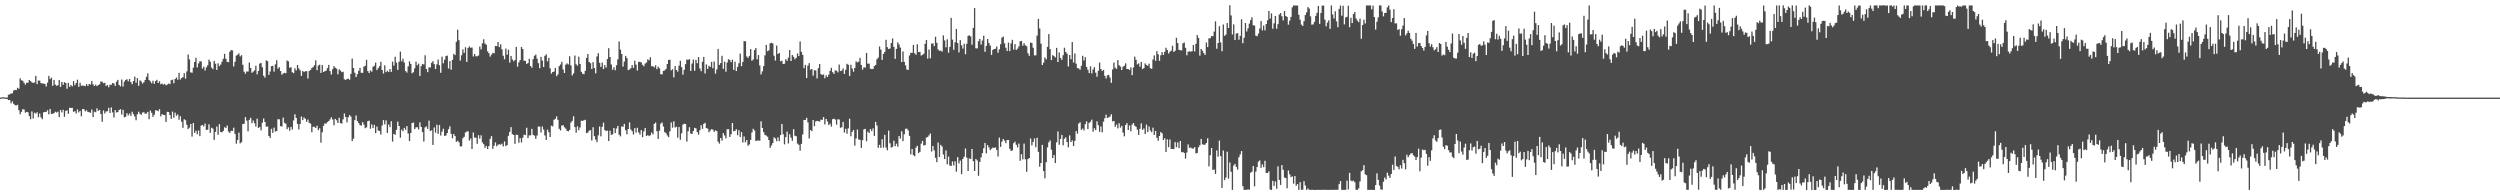 <?xml version="1.0" encoding="UTF-8"?>
<svg xmlns="http://www.w3.org/2000/svg" width="1920" height="150">
  <path d="M0 74.880h1v1.000H0zM1 74.899h1v1.000H1zM2 74.537h1v1.000H2zM3 74.840h1v1.000H3zM4 74.967h1v1.000H4zM5 74.964h1v1.000H5zM6 72.736h1v4.137H6zM7 72.469h1v4.389H7zM8 71.754h1v7.593H8zM9 71.743h1v6.193H9zM10 69.575h1v10.129H10zM11 69.023h1v11.725H11zM12 69.211h1v11.797H12zM13 67.408h1v13.092H13zM14 68.129h1v16.518H14zM15 60.115h1v27.659H15zM16 61.651h1v24.280H16zM17 62.045h1v21.791H17zM18 63.551h1v20.575H18zM19 65.045h1v21.495H19zM20 63.605h1v22.298H20zM21 63.498h1v22.702H21zM22 61.368h1v27.751H22zM23 62.271h1v29.305H23zM24 63.226h1v22.329H24zM25 63.669h1v27.373H25zM26 63.347h1v23.248H26zM27 58.291h1v28.950H27zM28 64.614h1v21.600H28zM29 61.823h1v28.224H29zM30 61.909h1v25.302H30zM31 63.829h1v26.303H31zM32 64.041h1v27.494H32zM33 64.200h1v22.122H33zM34 64.485h1v21.494H34zM35 66.389h1v19.521H35zM36 63.478h1v21.131H36zM37 58.334h1v29.498H37zM38 60.753h1v22.932H38zM39 59.664h1v27.853H39zM40 65.887h1v21.481H40zM41 61.373h1v25.549H41zM42 65.029h1v20.801H42zM43 65.858h1v20.557H43zM44 65.424h1v20.323H44zM45 61.463h1v28.478H45zM46 66.778h1v17.691H46zM47 62.911h1v23.416H47zM48 65.117h1v19.218H48zM49 63.109h1v26.617H49zM50 63.789h1v21.451H50zM51 68.155h1v16.541H51zM52 63.650h1v23.750H52zM53 66.717h1v16.001H53zM54 65.260h1v17.689H54zM55 66.330h1v16.484H55zM56 62.285h1v23.639H56zM57 65.425h1v19.931H57zM58 63.758h1v23.445H58zM59 61.192h1v22.815H59zM60 66.738h1v19.575H60zM61 63.579h1v21.550H61zM62 65.831h1v23.486H62zM63 65.636h1v18.104H63zM64 65.877h1v18.018H64zM65 66.190h1v19.289H65zM66 64.562h1v20.138H66zM67 66.022h1v19.906H67zM68 64.457h1v21.763H68zM69 64.912h1v21.697H69zM70 62.147h1v21.953H70zM71 64.746h1v25.175H71zM72 65.983h1v19.800H72zM73 64.952h1v21.293H73zM74 66.139h1v17.050H74zM75 65.382h1v19.778H75zM76 64.688h1v19.762H76zM77 62.618h1v24.988H77zM78 62.729h1v30.806H78zM79 63.905h1v20.926H79zM80 63.581h1v23.565H80zM81 66.058h1v19.607H81zM82 65.163h1v20.261H82zM83 67.030h1v15.785H83zM84 65.090h1v21.622H84zM85 65.095h1v17.442H85zM86 63.790h1v22.517H86zM87 64.081h1v26.120H87zM88 65.990h1v18.611H88zM89 62.744h1v23.657H89zM90 61.327h1v24.734H90zM91 65.238h1v19.243H91zM92 66.327h1v17.558H92zM93 61.071h1v26.965H93zM94 66.467h1v17.851H94zM95 62.679h1v27.364H95zM96 61.383h1v28.309H96zM97 60.895h1v26.084H97zM98 62.396h1v26.264H98zM99 60.675h1v26.540H99zM100 63.041h1v25.965H100zM101 64.678h1v21.126H101zM102 62.219h1v25.472H102zM103 58.826h1v30.636H103zM104 63.547h1v28.836H104zM105 60.008h1v27.755H105zM106 65.881h1v19.860H106zM107 61.677h1v25.715H107zM108 62.552h1v25.645H108zM109 64.227h1v22.188H109zM110 63.166h1v23.067H110zM111 61.406h1v25.960H111zM112 59.007h1v28.249H112zM113 56.336h1v29.607H113zM114 61.407h1v30.113H114zM115 62.497h1v22.464H115zM116 63.961h1v22.660H116zM117 61.996h1v27.758H117zM118 64.382h1v23.730H118zM119 62.265h1v22.494H119zM120 61.295h1v23.494H120zM121 63.769h1v21.609H121zM122 62.351h1v21.502H122zM123 64.653h1v24.685H123zM124 64.179h1v23.477H124zM125 65.016h1v23.224H125zM126 64.399h1v23.988H126zM127 65.532h1v28.090H127zM128 64.902h1v20.938H128zM129 64.164h1v21.890H129zM130 64.611h1v23.749H130zM131 61.571h1v29.714H131zM132 61.197h1v24.495H132zM133 63.879h1v26.533H133zM134 60.671h1v25.839H134zM135 59.480h1v29.378H135zM136 61.226h1v26.611H136zM137 55.907h1v36.083H137zM138 61.098h1v28.215H138zM139 59.934h1v33.569H139zM140 59.221h1v38.908H140zM141 56.179h1v35.416H141zM142 60.400h1v31.959H142zM143 54.847h1v41.017H143zM144 41.876h1v57.263H144zM145 45.623h1v52.408H145zM146 55.603h1v39.623H146zM147 55.835h1v49.071H147zM148 51.959h1v42.485H148zM149 47.606h1v54.426H149zM150 44.337h1v56.055H150zM151 51.791h1v51.369H151zM152 48.714h1v51.544H152zM153 47.003h1v57.568H153zM154 47.165h1v49.326H154zM155 52.660h1v43.305H155zM156 51.161h1v46.020H156zM157 54.192h1v40.720H157zM158 51.717h1v48.087H158zM159 50.104h1v49.530H159zM160 45.780h1v49.712H160zM161 47.408h1v54.653H161zM162 51.792h1v46.311H162zM163 53.073h1v45.736H163zM164 46.758h1v60.666H164zM165 48.962h1v52.338H165zM166 53.693h1v43.488H166zM167 48.634h1v54.907H167zM168 50.821h1v44.509H168zM169 49.603h1v51.787H169zM170 47.372h1v54.246H170zM171 45.098h1v55.386H171zM172 41.321h1v56.346H172zM173 45.148h1v53.210H173zM174 47.453h1v48.892H174zM175 47.773h1v53.278H175zM176 39.749h1v62.372H176zM177 38.390h1v62.098H177zM178 38.719h1v61.834H178zM179 51.011h1v47.024H179zM180 47.449h1v55.373H180zM181 42.698h1v67.642H181zM182 42.034h1v65.550H182zM183 41.035h1v60.855H183zM184 43.317h1v66.742H184zM185 42.400h1v66.864H185zM186 49.719h1v45.569H186zM187 55.086h1v39.887H187zM188 56.624h1v33.310H188zM189 54.887h1v37.801H189zM190 54.990h1v45.874H190zM191 47.972h1v44.088H191zM192 52.164h1v38.308H192zM193 55.886h1v38.750H193zM194 55.003h1v37.534H194zM195 54.051h1v40.579H195zM196 50.502h1v46.718H196zM197 57.087h1v34.028H197zM198 54.523h1v43.787H198zM199 48.823h1v48.681H199zM200 48.331h1v51.820H200zM201 51.660h1v42.613H201zM202 58.181h1v32.796H202zM203 59.611h1v34.087H203zM204 46.332h1v51.005H204zM205 46.929h1v50.216H205zM206 57.466h1v46.942H206zM207 54.944h1v50.927H207zM208 50.772h1v48.168H208zM209 50.462h1v51.567H209zM210 54.988h1v43.003H210zM211 49.387h1v51.618H211zM212 46.261h1v54.344H212zM213 52.718h1v38.811H213zM214 51.629h1v40.015H214zM215 54.516h1v42.384H215zM216 57.352h1v39.801H216zM217 56.436h1v33.901H217zM218 55.935h1v38.355H218zM219 56.255h1v38.782H219zM220 46.449h1v52.743H220zM221 47.145h1v50.669H221zM222 51.984h1v48.349H222zM223 51.681h1v45.765H223zM224 55.505h1v43.965H224zM225 56.192h1v36.319H225zM226 52.453h1v35.327H226zM227 54.070h1v36.483H227zM228 49.933h1v45.250H228zM229 52.534h1v46.893H229zM230 53.992h1v41.243H230zM231 58.330h1v31.193H231zM232 54.458h1v37.815H232zM233 55.413h1v34.782H233zM234 54.694h1v36.541H234zM235 54.675h1v38.880H235zM236 60.303h1v31.571H236zM237 54.560h1v39.822H237zM238 53.726h1v41.207H238zM239 52.319h1v49.246H239zM240 51.471h1v45.881H240zM241 50.067h1v47.319H241zM242 46.343h1v51.958H242zM243 53.896h1v42.693H243zM244 50.312h1v49.631H244zM245 49.674h1v48.850H245zM246 56.031h1v53.520H246zM247 49.986h1v51.590H247zM248 55.310h1v41.380H248zM249 54.679h1v40.024H249zM250 54.208h1v40.843H250zM251 52.323h1v41.441H251zM252 49.833h1v43.131H252zM253 54.623h1v37.087H253zM254 57.216h1v32.872H254zM255 53.146h1v38.634H255zM256 50.863h1v45.383H256zM257 51.995h1v39.275H257zM258 52.760h1v39.622H258zM259 57.052h1v37.398H259zM260 53.321h1v37.091H260zM261 54.150h1v40.397H261zM262 55.435h1v39.486H262zM263 55.097h1v36.529H263zM264 60.858h1v26.307H264zM265 61.433h1v28.418H265zM266 60.655h1v33.357H266zM267 60.420h1v29.623H267zM268 61.235h1v27.140H268zM269 56.717h1v32.839H269zM270 44.957h1v63.359H270zM271 52.163h1v54.315H271zM272 55.852h1v36.418H272zM273 59.185h1v29.506H273zM274 56.989h1v35.918H274zM275 54.383h1v40.173H275zM276 52.118h1v43.976H276zM277 55.935h1v40.514H277zM278 55.954h1v37.838H278zM279 51.193h1v44.537H279zM280 50.490h1v47.989H280zM281 45.936h1v51.879H281zM282 54.590h1v38.511H282zM283 56.133h1v36.559H283zM284 54.096h1v44.770H284zM285 55.108h1v40.408H285zM286 51.298h1v47.086H286zM287 50.507h1v45.384H287zM288 48.070h1v54.181H288zM289 53.814h1v43.345H289zM290 52.351h1v47.847H290zM291 50.802h1v49.811H291zM292 47.443h1v55.926H292zM293 53.733h1v42.689H293zM294 56.453h1v35.793H294zM295 50.196h1v45.364H295zM296 55.379h1v37.087H296zM297 54.341h1v47.775H297zM298 55.336h1v40.326H298zM299 53.015h1v44.685H299zM300 55.217h1v37.890H300zM301 47.292h1v61.434H301zM302 50.379h1v52.441H302zM303 43.595h1v59.927H303zM304 48.076h1v51.645H304zM305 53.653h1v39.799H305zM306 47.394h1v49.363H306zM307 39.645h1v66.126H307zM308 47.096h1v52.482H308zM309 45.112h1v55.713H309zM310 48.021h1v50.164H310zM311 54.594h1v45.068H311zM312 55.692h1v41.165H312zM313 50.981h1v51.513H313zM314 47.099h1v61.233H314zM315 49.121h1v53.069H315zM316 56.344h1v38.172H316zM317 55.458h1v38.653H317zM318 52.493h1v46.682H318zM319 47.336h1v50.499H319zM320 50.130h1v47.546H320zM321 48.912h1v50.530H321zM322 58.417h1v35.576H322zM323 50.795h1v46.679H323zM324 49.089h1v52.387H324zM325 49.520h1v59.180H325zM326 42.457h1v55.376H326zM327 52.979h1v44.108H327zM328 55.395h1v43.622H328zM329 51.711h1v40.923H329zM330 51.807h1v48.858H330zM331 48.284h1v51.686H331zM332 46.931h1v64.378H332zM333 49.278h1v48.597H333zM334 52.971h1v48.912H334zM335 49.426h1v46.387H335zM336 45.698h1v57.125H336zM337 50.071h1v46.003H337zM338 55.895h1v48.178H338zM339 43.544h1v57.574H339zM340 48.577h1v50.284H340zM341 45.873h1v58.506H341zM342 43.116h1v60.939H342zM343 42.713h1v59.459H343zM344 52.645h1v46.647H344zM345 46.899h1v50.124H345zM346 53.558h1v49.250H346zM347 45.999h1v60.212H347zM348 41.341h1v61.560H348zM349 42.350h1v62.125H349zM350 32.106h1v76.872H350zM351 22.823h1v85.282H351zM352 30.884h1v78.394H352zM353 46.544h1v65.909H353zM354 42.458h1v69.948H354zM355 37.924h1v68.268H355zM356 40.606h1v64.395H356zM357 36.310h1v65.406H357zM358 47.582h1v53.459H358zM359 36.793h1v64.078H359zM360 35.654h1v72.359H360zM361 36.687h1v69.720H361zM362 36.474h1v77.942H362zM363 43.340h1v58.387H363zM364 41.447h1v64.154H364zM365 43.273h1v62.530H365zM366 43.188h1v67.262H366zM367 42.609h1v61.224H367zM368 35.764h1v70.696H368zM369 37.952h1v65.995H369zM370 33.242h1v76.104H370zM371 30.160h1v80.574H371zM372 33.424h1v80.069H372zM373 34.378h1v77.692H373zM374 39.417h1v75.004H374zM375 40.853h1v71.336H375zM376 43.459h1v63.155H376zM377 41.953h1v62.590H377zM378 40.565h1v73.775H378zM379 40.973h1v70.912H379zM380 35.273h1v74.067H380zM381 35.437h1v76.918H381zM382 32.247h1v78.898H382zM383 36.178h1v74.543H383zM384 34.054h1v77.041H384zM385 37.884h1v72.378H385zM386 42.784h1v69.640H386zM387 45.501h1v63.165H387zM388 37.273h1v74.942H388zM389 41.996h1v69.430H389zM390 38.193h1v66.110H390zM391 48.057h1v53.209H391zM392 42.953h1v54.683H392zM393 45.686h1v57.349H393zM394 47.050h1v56.644H394zM395 46.136h1v64.299H395zM396 36.052h1v67.385H396zM397 51.169h1v52.479H397zM398 47.860h1v61.754H398zM399 46.152h1v59.945H399zM400 36.068h1v73.334H400zM401 37.682h1v68.165H401zM402 46.656h1v56.785H402zM403 46.760h1v56.952H403zM404 49.084h1v49.005H404zM405 48.424h1v57.590H405zM406 45.159h1v58.828H406zM407 50.736h1v53.194H407zM408 51.966h1v47.001H408zM409 45.405h1v58.237H409zM410 42.788h1v61.407H410zM411 41.927h1v64.746H411zM412 45.035h1v59.061H412zM413 48.518h1v48.681H413zM414 52.388h1v44.889H414zM415 43.673h1v58.062H415zM416 46.537h1v50.627H416zM417 51.464h1v48.004H417zM418 42.862h1v61.159H418zM419 41.784h1v65.726H419zM420 47.128h1v52.465H420zM421 44.450h1v57.080H421zM422 52.456h1v52.754H422zM423 56.575h1v39.921H423zM424 55.315h1v41.730H424zM425 54.956h1v37.057H425zM426 52.160h1v39.102H426zM427 58.546h1v30.823H427zM428 57.140h1v34.914H428zM429 50.771h1v48.150H429zM430 49.496h1v50.718H430zM431 47.482h1v48.959H431zM432 53.355h1v42.815H432zM433 56.058h1v41.704H433zM434 49.695h1v49.129H434zM435 48.711h1v51.810H435zM436 49.455h1v51.384H436zM437 43.196h1v56.651H437zM438 50.219h1v43.901H438zM439 57.968h1v34.859H439zM440 56.388h1v32.900H440zM441 42.653h1v55.013H441zM442 49.396h1v52.530H442zM443 50.382h1v46.616H443zM444 43.511h1v56.553H444zM445 49.147h1v48.734H445zM446 55.165h1v37.568H446zM447 56.617h1v36.190H447zM448 56.970h1v35.417H448zM449 54.393h1v37.616H449zM450 44.474h1v57.731H450zM451 41.452h1v60.389H451zM452 47.600h1v52.729H452zM453 48.523h1v51.408H453zM454 52.989h1v54.869H454zM455 47.709h1v50.022H455zM456 52.253h1v52.295H456zM457 56.331h1v50.851H457zM458 43.305h1v65.849H458zM459 40.781h1v63.156H459zM460 48.255h1v48.930H460zM461 51.372h1v53.319H461zM462 48.052h1v49.359H462zM463 53.015h1v41.170H463zM464 49.976h1v49.920H464zM465 51.866h1v48.816H465zM466 45.383h1v54.929H466zM467 37.028h1v71.305H467zM468 43.778h1v56.635H468zM469 49.517h1v54.071H469zM470 53.588h1v49.601H470zM471 51.660h1v46.586H471zM472 53.932h1v48.262H472zM473 50.055h1v48.665H473zM474 45.598h1v51.097H474zM475 31.863h1v71.569H475zM476 38.078h1v66.699H476zM477 41.475h1v55.664H477zM478 51.175h1v46.165H478zM479 47.245h1v47.940H479zM480 42.898h1v57.159H480zM481 44.664h1v58.505H481zM482 53.840h1v45.302H482zM483 53.349h1v40.670H483zM484 52.365h1v47.060H484zM485 49.970h1v50.789H485zM486 52.100h1v51.202H486zM487 46.641h1v51.744H487zM488 49.663h1v52.235H488zM489 54.159h1v43.957H489zM490 47.457h1v54.233H490zM491 47.496h1v55.860H491zM492 47.985h1v51.900H492zM493 49.742h1v55.633H493zM494 50.876h1v50.061H494zM495 48.786h1v49.593H495zM496 48.009h1v56.463H496zM497 45.582h1v58.205H497zM498 46.263h1v58.285H498zM499 43.998h1v59.864H499zM500 50.852h1v50.950H500zM501 50.954h1v52.194H501zM502 51.755h1v43.435H502zM503 50.138h1v43.983H503zM504 53.147h1v47.612H504zM505 51.269h1v55.443H505zM506 52.469h1v47.866H506zM507 56.991h1v37.992H507zM508 57.131h1v36.926H508zM509 54.431h1v42.729H509zM510 54.135h1v47.333H510zM511 52.928h1v49.416H511zM512 49.161h1v54.859H512zM513 46.027h1v59.312H513zM514 45.885h1v55.026H514zM515 54.062h1v39.940H515zM516 53.145h1v44.906H516zM517 59.441h1v33.764H517zM518 50.721h1v47.211H518zM519 53.761h1v43.584H519zM520 55.046h1v50.686H520zM521 50.390h1v47.185H521zM522 46.673h1v60.632H522zM523 51.551h1v50.866H523zM524 57.302h1v38.369H524zM525 53.678h1v41.342H525zM526 49.274h1v46.019H526zM527 45.714h1v63.034H527zM528 45.964h1v54.880H528zM529 45.391h1v52.307H529zM530 54.474h1v48.086H530zM531 48.819h1v54.035H531zM532 45.737h1v54.887H532zM533 54.309h1v43.869H533zM534 45.960h1v52.648H534zM535 48.533h1v52.959H535zM536 43.835h1v59.662H536zM537 52.593h1v47.472H537zM538 54.662h1v41.503H538zM539 47.424h1v51.564H539zM540 43.687h1v51.511H540zM541 56.426h1v37.920H541zM542 49.454h1v48.898H542zM543 52.964h1v45.845H543zM544 50.503h1v51.053H544zM545 51.382h1v48.877H545zM546 47.586h1v51.590H546zM547 52.425h1v47.152H547zM548 47.270h1v53.978H548zM549 56.576h1v43.595H549zM550 53.324h1v47.332H550zM551 37.510h1v71.285H551zM552 49.839h1v60.453H552zM553 48.420h1v57.562H553zM554 42.869h1v65.131H554zM555 52.866h1v49.359H555zM556 47.364h1v56.706H556zM557 55.042h1v51.253H557zM558 48.025h1v51.244H558zM559 45.470h1v53.741H559zM560 46.060h1v59.157H560zM561 47.787h1v55.337H561zM562 45.888h1v48.576H562zM563 53.671h1v47.109H563zM564 47.338h1v53.168H564zM565 54.601h1v44.618H565zM566 51.376h1v52.520H566zM567 48.560h1v51.458H567zM568 41.165h1v64.018H568zM569 50.858h1v50.566H569zM570 47.584h1v61.852H570zM571 31.610h1v73.219H571zM572 31.676h1v77.632H572zM573 43.389h1v64.116H573zM574 44.491h1v67.433H574zM575 42.931h1v68.012H575zM576 37.684h1v69.776H576zM577 46.619h1v55.119H577zM578 45.667h1v53.277H578zM579 38.486h1v61.772H579zM580 36.854h1v71.409H580zM581 45.580h1v62.352H581zM582 42.288h1v65.624H582zM583 50.273h1v57.765H583zM584 57.160h1v36.019H584zM585 54.767h1v43.561H585zM586 50.758h1v50.756H586zM587 42.562h1v61.042H587zM588 34.515h1v69.621H588zM589 39.327h1v65.707H589zM590 38.663h1v68.841H590zM591 33.264h1v80.294H591zM592 32.863h1v78.833H592zM593 33.360h1v76.531H593zM594 42.780h1v62.748H594zM595 46.512h1v59.817H595zM596 34.999h1v73.499H596zM597 41.482h1v64.017H597zM598 40.633h1v67.827H598zM599 47.055h1v56.672H599zM600 46.622h1v48.579H600zM601 49.165h1v53.968H601zM602 48.938h1v61.962H602zM603 45.393h1v59.888H603zM604 46.697h1v54.435H604zM605 44.220h1v65.976H605zM606 38.334h1v64.792H606zM607 46.865h1v58.881H607zM608 42.216h1v65.909H608zM609 43.614h1v55.585H609zM610 45.591h1v58.680H610zM611 44.390h1v60.278H611zM612 41.038h1v69.260H612zM613 43.082h1v68.120H613zM614 31.791h1v83.993H614zM615 39.826h1v70.646H615zM616 42.209h1v61.049H616zM617 52.338h1v39.757H617zM618 49.823h1v42.370H618zM619 59.926h1v30.531H619zM620 50.368h1v43.613H620zM621 48.462h1v57.885H621zM622 53.525h1v46.312H622zM623 52.985h1v47.794H623zM624 58.130h1v33.991H624zM625 53.929h1v43.016H625zM626 54.098h1v39.166H626zM627 60.229h1v32.604H627zM628 52.314h1v40.709H628zM629 49.159h1v44.271H629zM630 56.937h1v34.982H630zM631 57.559h1v34.519H631zM632 57.180h1v32.736H632zM633 60.099h1v35.437H633zM634 57.840h1v33.501H634zM635 59.151h1v34.121H635zM636 57.315h1v38.749H636zM637 54.406h1v40.522H637zM638 52.052h1v45.103H638zM639 55.449h1v36.116H639zM640 56.712h1v34.479H640zM641 54.034h1v37.756H641zM642 54.333h1v41.374H642zM643 55.586h1v35.991H643zM644 49.578h1v42.244H644zM645 54.600h1v43.554H645zM646 54.153h1v43.575H646zM647 52.606h1v41.051H647zM648 56.801h1v44.991H648zM649 53.608h1v45.305H649zM650 49.011h1v53.699H650zM651 49.747h1v48.853H651zM652 58.318h1v32.879H652zM653 49.775h1v54.882H653zM654 52.608h1v48.676H654zM655 55.061h1v44.718H655zM656 52.196h1v59.658H656zM657 47.134h1v59.216H657zM658 47.916h1v51.585H658zM659 47.366h1v59.756H659zM660 44.456h1v62.954H660zM661 49.853h1v63.685H661zM662 53.465h1v54.197H662zM663 51.673h1v47.690H663zM664 51.893h1v47.086H664zM665 40.653h1v67.829H665zM666 48.882h1v52.235H666zM667 48.835h1v53.346H667zM668 52.738h1v46.395H668zM669 53.100h1v47.601H669zM670 52.943h1v45.682H670zM671 50.732h1v53.589H671zM672 49.883h1v43.779H672zM673 45.537h1v50.886H673zM674 44.250h1v69.315H674zM675 35.700h1v75.535H675zM676 38.082h1v75.467H676zM677 45.967h1v60.933H677zM678 41.419h1v71.923H678zM679 39.874h1v63.698H679zM680 30.588h1v82.708H680zM681 36.240h1v79.222H681zM682 37.624h1v62.655H682zM683 37.198h1v72.852H683zM684 33.093h1v80.264H684zM685 29.554h1v83.252H685zM686 35.973h1v72.102H686zM687 45.164h1v67.100H687zM688 37.508h1v72.809H688zM689 32.514h1v80.175H689zM690 34.171h1v70.304H690zM691 36.578h1v69.849H691zM692 47.663h1v53.206H692zM693 39.526h1v68.864H693zM694 47.524h1v55.654H694zM695 50.181h1v48.756H695zM696 53.432h1v45.328H696zM697 53.644h1v46.501H697zM698 42.596h1v61.746H698zM699 40.555h1v78.011H699zM700 40.594h1v73.831H700zM701 34.491h1v84.664H701zM702 40.913h1v79.074H702zM703 42.046h1v71.344H703zM704 34.060h1v77.901H704zM705 39.963h1v77.646H705zM706 39.848h1v76.782H706zM707 42.636h1v67.713H707zM708 42.080h1v66.108H708zM709 41.273h1v70.454H709zM710 33.619h1v77.788H710zM711 30.648h1v75.034H711zM712 45.021h1v60.144H712zM713 37.975h1v65.992H713zM714 44.776h1v57.789H714zM715 33.504h1v82.868H715zM716 33.295h1v78.782H716zM717 35.431h1v80.067H717zM718 28.219h1v92.996H718zM719 32.875h1v91.694H719zM720 38.013h1v71.434H720zM721 39.089h1v81.489H721zM722 38.870h1v72.377H722zM723 39.645h1v72.897H723zM724 27.165h1v91.498H724zM725 31.013h1v91.141H725zM726 36.348h1v79.185H726zM727 30.221h1v95.977H727zM728 40.464h1v79.781H728zM729 36.001h1v91.108H729zM730 13.700h1v113.738H730zM731 30.410h1v93.607H731zM732 38.223h1v88.842H732zM733 32.484h1v91.397H733zM734 22.233h1v109.617H734zM735 33.136h1v87.561H735zM736 40.242h1v85.229H736zM737 30.802h1v92.557H737zM738 34.746h1v98.973H738zM739 37.338h1v84.728H739zM740 33.572h1v86.811H740zM741 41.605h1v72.419H741zM742 33.657h1v87.446H742zM743 27.545h1v103.805H743zM744 27.102h1v94.537H744zM745 28.010h1v94.060H745zM746 34.338h1v80.096H746zM747 21.421h1v102.343H747zM748 6.217h1v125.109H748zM749 37.079h1v85.045H749zM750 37.196h1v85.969H750zM751 31.701h1v103.321H751zM752 29.919h1v94.430H752zM753 34.181h1v86.637H753zM754 31.118h1v86.478H754zM755 27.438h1v86.410H755zM756 39.781h1v69.995H756zM757 35.259h1v82.551H757zM758 29.971h1v81.510H758zM759 32.970h1v80.241H759zM760 35.018h1v80.345H760zM761 42.122h1v72.116H761zM762 38.347h1v75.013H762zM763 37.621h1v75.986H763zM764 37.403h1v75.786H764zM765 35.664h1v79.494H765zM766 40.510h1v79.631H766zM767 37.885h1v67.831H767zM768 33.948h1v78.847H768zM769 28.887h1v79.900H769zM770 28.052h1v78.680H770zM771 33.258h1v74.762H771zM772 36.645h1v73.322H772zM773 39.205h1v68.383H773zM774 32.700h1v74.818H774zM775 39.232h1v74.999H775zM776 33.313h1v82.637H776zM777 30.567h1v84.886H777zM778 38.048h1v71.912H778zM779 33.847h1v74.950H779zM780 38.387h1v72.842H780zM781 37.371h1v75.822H781zM782 35.588h1v74.684H782zM783 31.686h1v91.800H783zM784 31.432h1v86.977H784zM785 35.084h1v87.309H785zM786 33.191h1v77.079H786zM787 34.814h1v87.562H787zM788 35.471h1v96.493H788zM789 40.906h1v81.235H789zM790 42.834h1v78.544H790zM791 32.628h1v73.764H791zM792 33.099h1v78.536H792zM793 36.672h1v72.304H793zM794 42.546h1v63.784H794zM795 42.492h1v70.564H795zM796 27.351h1v78.457H796zM797 14.542h1v102.115H797zM798 21.924h1v106.102H798zM799 33.524h1v91.636H799zM800 49.930h1v61.339H800zM801 48.151h1v83.221H801zM802 44.128h1v92.806H802zM803 45.617h1v78.933H803zM804 35.987h1v77.191H804zM805 26.169h1v83.070H805zM806 37.730h1v70.085H806zM807 46.145h1v68.862H807zM808 42.365h1v79.001H808zM809 43.091h1v76.007H809zM810 44.089h1v81.164H810zM811 36.761h1v72.538H811zM812 47.591h1v53.391H812zM813 40.274h1v70.867H813zM814 44.425h1v62.309H814zM815 45.976h1v57.641H815zM816 42.390h1v69.200H816zM817 36.661h1v69.873H817zM818 39.874h1v65.615H818zM819 41.222h1v67.909H819zM820 51.031h1v62.138H820zM821 42.247h1v61.719H821zM822 45.442h1v63.595H822zM823 32.314h1v75.488H823zM824 47.980h1v64.212H824zM825 41.071h1v67.131H825zM826 48.894h1v51.793H826zM827 52.314h1v50.322H827zM828 52.569h1v42.307H828zM829 53.549h1v40.399H829zM830 50.512h1v49.202H830zM831 42.846h1v55.874H831zM832 46.514h1v53.691H832zM833 43.935h1v51.393H833zM834 51.426h1v41.783H834zM835 53.580h1v45.584H835zM836 56.097h1v38.338H836zM837 50.967h1v42.532H837zM838 56.393h1v35.531H838zM839 53.363h1v47.792H839zM840 51.544h1v46.955H840zM841 55.794h1v44.123H841zM842 58.861h1v34.324H842zM843 54.381h1v41.760H843zM844 48.041h1v53.252H844zM845 52.934h1v44.177H845zM846 54.588h1v47.033H846zM847 53.702h1v39.758H847zM848 58.204h1v32.637H848zM849 60.240h1v27.841H849zM850 57.868h1v32.737H850zM851 57.477h1v32.632H851zM852 59.565h1v29.912H852zM853 63.663h1v24.092H853zM854 53.361h1v39.860H854zM855 48.027h1v44.841H855zM856 51.974h1v45.390H856zM857 52.950h1v42.702H857zM858 46.169h1v52.425H858zM859 50.113h1v44.570H859zM860 51.145h1v46.890H860zM861 53.742h1v42.931H861zM862 51.199h1v50.659H862zM863 50.464h1v54.225H863zM864 48.643h1v47.427H864zM865 53.015h1v41.607H865zM866 52.998h1v46.841H866zM867 53.827h1v42.516H867zM868 51.787h1v49.059H868zM869 57.695h1v37.979H869zM870 51.827h1v42.634H870zM871 43.462h1v53.106H871zM872 45.909h1v51.487H872zM873 49.479h1v50.160H873zM874 48.675h1v55.019H874zM875 51.225h1v47.685H875zM876 47.504h1v47.196H876zM877 53.022h1v46.741H877zM878 52.347h1v46.312H878zM879 48.677h1v54.235H879zM880 49.867h1v45.859H880zM881 50.535h1v50.896H881zM882 48.891h1v48.313H882zM883 52.362h1v47.901H883zM884 52.819h1v48.748H884zM885 45.716h1v52.351H885zM886 42.541h1v61.140H886zM887 46.678h1v53.905H887zM888 39.285h1v66.568H888zM889 41.749h1v66.354H889zM890 46.713h1v57.733H890zM891 42.440h1v58.977H891zM892 40.003h1v62.413H892zM893 42.182h1v65.380H893zM894 39.822h1v66.353H894zM895 36.660h1v80.054H895zM896 38.416h1v68.646H896zM897 41.095h1v71.930H897zM898 39.750h1v67.379H898zM899 38.850h1v75.601H899zM900 35.139h1v79.243H900zM901 39.873h1v74.667H901zM902 38.986h1v70.157H902zM903 29.014h1v84.093H903zM904 33.007h1v76.356H904zM905 38.277h1v75.497H905zM906 38.552h1v69.749H906zM907 38.752h1v78.178H907zM908 33.299h1v83.364H908zM909 32.677h1v84.848H909zM910 36.688h1v85.112H910zM911 42.448h1v74.621H911zM912 39.761h1v71.123H912zM913 39.411h1v74.143H913zM914 39.690h1v73.613H914zM915 39.338h1v74.740H915zM916 34.543h1v79.567H916zM917 39.463h1v73.520H917zM918 33.656h1v84.142H918zM919 26.869h1v90.589H919zM920 29.133h1v84.026H920zM921 42.689h1v68.849H921zM922 37.562h1v69.115H922zM923 38.941h1v71.909H923zM924 40.753h1v70.444H924zM925 42.251h1v68.787H925zM926 32.669h1v77.160H926zM927 36.164h1v70.026H927zM928 29.441h1v98.345H928zM929 29.384h1v89.810H929zM930 27.662h1v85.978H930zM931 27.861h1v102.630H931zM932 24.295h1v105.850H932zM933 16.394h1v117.194H933zM934 37.445h1v78.054H934zM935 33.041h1v87.275H935zM936 20.112h1v87.874H936zM937 32.556h1v87.342H937zM938 39.380h1v104.964H938zM939 18.805h1v96.812H939zM940 27.551h1v110.816H940zM941 26.502h1v109.898H941zM942 17.734h1v98.759H942zM943 21.511h1v115.661H943zM944 4.028h1v120.760H944zM945 11.896h1v119.980H945zM946 26.451h1v119.388H946zM947 18.740h1v108.420H947zM948 30.786h1v95.052H948zM949 25.768h1v102.463H949zM950 25.425h1v104.873H950zM951 30.500h1v90.260H951zM952 27.545h1v91.037H952zM953 14.800h1v101.243H953zM954 33.196h1v109.754H954zM955 28.975h1v116.903H955zM956 17.639h1v128.147H956zM957 24.153h1v121.620H957zM958 21.710h1v123.678H958zM959 18.117h1v127.619H959zM960 15.447h1v117.158H960zM961 13.335h1v118.556H961zM962 19.382h1v108.111H962zM963 19.675h1v123.477H963zM964 27.369h1v104.445H964zM965 27.844h1v100.475H965zM966 25.821h1v98.338H966zM967 21.875h1v101.381H967zM968 16.176h1v112.727H968zM969 23.292h1v102.974H969zM970 19.627h1v108.772H970zM971 23.318h1v100.197H971zM972 18.440h1v114.421H972zM973 15.549h1v117.391H973zM974 8.426h1v123.171H974zM975 14.299h1v131.199H975zM976 10.296h1v135.672H976zM977 22.088h1v116.773H977zM978 17.924h1v124.861H978zM979 12.275h1v127.096H979zM980 22.059h1v122.880H980zM981 18.513h1v109.251H981zM982 11.137h1v127.028H982zM983 10.032h1v131.987H983zM984 12.514h1v114.236H984zM985 15.641h1v114.760H985zM986 8.446h1v127.912H986zM987 12.289h1v124.478H987zM988 13.005h1v131.575H988zM989 18.925h1v112.007H989zM990 15.937h1v117.875H990zM991 12.947h1v123.076H991zM992 5.592h1v129.903H992zM993 4.202h1v136.833H993zM994 4.212h1v131.021H994zM995 4.237h1v138.414H995zM996 4.275h1v137.067H996zM997 11.380h1v134.473H997zM998 15.133h1v124.730H998zM999 18.892h1v126.846H999zM1000 19.918h1v125.856H1000zM1001 16.280h1v122.899H1001zM1002 11.559h1v130.944H1002zM1003 9.468h1v136.360H1003zM1004 5.474h1v139.292H1004zM1005 6.631h1v139.151H1005zM1006 12.527h1v133.289H1006zM1007 18.939h1v126.889H1007zM1008 18.759h1v126.979H1008zM1009 16.807h1v129.128H1009zM1010 12.164h1v133.742H1010zM1011 9.781h1v135.945H1011zM1012 4.592h1v141.227H1012zM1013 18.324h1v127.475H1013zM1014 9.924h1v135.912H1014zM1015 4.333h1v141.493H1015zM1016 4.238h1v141.478H1016zM1017 15.126h1v130.677H1017zM1018 20.189h1v125.616H1018zM1019 17.326h1v128.508H1019zM1020 15.637h1v130.257H1020zM1021 22.192h1v123.647H1021zM1022 4.172h1v141.604H1022zM1023 11.092h1v134.713H1023zM1024 14.200h1v131.614H1024zM1025 8.660h1v137.109H1025zM1026 16.408h1v129.366H1026zM1027 20.913h1v124.806H1027zM1028 6.814h1v134.617H1028zM1029 4.245h1v134.803H1029zM1030 12.069h1v133.800H1030zM1031 4.379h1v141.420H1031zM1032 18.727h1v127.080H1032zM1033 13.416h1v132.377H1033zM1034 12.906h1v125.837H1034zM1035 4.421h1v141.100H1035zM1036 20.890h1v111.848H1036zM1037 13.597h1v125.158H1037zM1038 17.724h1v121.492H1038zM1039 10.822h1v127.869H1039zM1040 9.164h1v130.800H1040zM1041 14.164h1v131.606H1041zM1042 15.842h1v129.954H1042zM1043 17.046h1v127.583H1043zM1044 14.324h1v125.000H1044zM1045 29.723h1v101.833H1045zM1046 19.236h1v111.458H1046zM1047 15.156h1v111.665H1047zM1048 18.004h1v115.894H1048zM1049 4.191h1v130.417H1049zM1050 4.142h1v141.675H1050zM1051 4.209h1v141.620H1051zM1052 4.147h1v141.664H1052zM1053 7.188h1v138.619H1053zM1054 4.311h1v141.553H1054zM1055 13.115h1v132.758H1055zM1056 22.683h1v119.489H1056zM1057 16.683h1v116.474H1057zM1058 13.357h1v124.775H1058zM1059 4.184h1v138.364H1059zM1060 4.178h1v141.296H1060zM1061 8.819h1v136.954H1061zM1062 12.523h1v127.052H1062zM1063 9.985h1v126.335H1063zM1064 9.825h1v128.028H1064zM1065 5.626h1v126.974H1065zM1066 4.200h1v130.706H1066zM1067 7.415h1v129.240H1067zM1068 17.021h1v116.619H1068zM1069 13.808h1v112.702H1069zM1070 7.097h1v123.395H1070zM1071 18.009h1v102.136H1071zM1072 17.927h1v109.454H1072zM1073 23.004h1v105.193H1073zM1074 22.329h1v107.699H1074zM1075 27.405h1v99.465H1075zM1076 22.480h1v106.965H1076zM1077 19.643h1v103.113H1077zM1078 13.871h1v111.457H1078zM1079 27.170h1v102.882H1079zM1080 25.632h1v93.151H1080zM1081 23.528h1v97.250H1081zM1082 25.296h1v93.906H1082zM1083 29.747h1v88.161H1083zM1084 31.255h1v86.281H1084zM1085 33.773h1v85.512H1085zM1086 37.517h1v82.811H1086zM1087 25.306h1v97.619H1087zM1088 35.727h1v84.899H1088zM1089 33.065h1v81.106H1089zM1090 32.949h1v98.602H1090zM1091 35.339h1v85.700H1091zM1092 36.870h1v77.962H1092zM1093 38.813h1v76.578H1093zM1094 36.044h1v78.988H1094zM1095 27.198h1v90.955H1095zM1096 23.793h1v103.416H1096zM1097 33.180h1v87.474H1097zM1098 35.759h1v87.795H1098zM1099 33.908h1v81.610H1099zM1100 36.304h1v70.012H1100zM1101 38.634h1v65.231H1101zM1102 37.766h1v70.123H1102zM1103 36.223h1v72.685H1103zM1104 39.950h1v66.137H1104zM1105 33.081h1v66.721H1105zM1106 33.797h1v65.666H1106zM1107 42.720h1v62.901H1107zM1108 41.826h1v70.822H1108zM1109 42.373h1v72.161H1109zM1110 32.160h1v79.344H1110zM1111 35.831h1v76.115H1111zM1112 38.190h1v77.136H1112zM1113 39.964h1v77.125H1113zM1114 33.428h1v83.638H1114zM1115 25.747h1v94.659H1115zM1116 44.330h1v77.185H1116zM1117 44.901h1v65.622H1117zM1118 44.974h1v57.924H1118zM1119 40.519h1v67.349H1119zM1120 26.137h1v91.500H1120zM1121 31.037h1v77.723H1121zM1122 34.373h1v82.029H1122zM1123 27.642h1v91.154H1123zM1124 32.847h1v80.485H1124zM1125 37.458h1v72.898H1125zM1126 29.131h1v93.762H1126zM1127 25.329h1v97.184H1127zM1128 43.831h1v71.575H1128zM1129 40.216h1v69.966H1129zM1130 44.468h1v71.156H1130zM1131 41.211h1v71.858H1131zM1132 40.458h1v72.063H1132zM1133 46.981h1v71.052H1133zM1134 43.032h1v65.196H1134zM1135 34.485h1v80.225H1135zM1136 33.750h1v80.522H1136zM1137 35.108h1v76.809H1137zM1138 34.814h1v90.470H1138zM1139 31.806h1v84.881H1139zM1140 34.332h1v79.313H1140zM1141 42.239h1v79.022H1141zM1142 32.602h1v87.021H1142zM1143 32.941h1v76.825H1143zM1144 29.399h1v85.826H1144zM1145 24.450h1v105.496H1145zM1146 16.024h1v117.257H1146zM1147 15.479h1v119.573H1147zM1148 30.174h1v94.790H1148zM1149 25.899h1v101.028H1149zM1150 30.378h1v91.499H1150zM1151 27.452h1v95.248H1151zM1152 29.739h1v85.918H1152zM1153 39.057h1v71.146H1153zM1154 34.784h1v77.368H1154zM1155 29.503h1v79.617H1155zM1156 20.055h1v95.605H1156zM1157 31.383h1v86.360H1157zM1158 23.530h1v92.660H1158zM1159 36.623h1v78.786H1159zM1160 39.441h1v79.798H1160zM1161 30.088h1v105.761H1161zM1162 27.321h1v92.531H1162zM1163 42.722h1v66.067H1163zM1164 33.704h1v87.414H1164zM1165 41.619h1v66.693H1165zM1166 21.880h1v95.790H1166zM1167 25.995h1v90.463H1167zM1168 25.592h1v97.527H1168zM1169 43.014h1v79.164H1169zM1170 22.057h1v94.703H1170zM1171 30.459h1v97.716H1171zM1172 34.394h1v88.024H1172zM1173 42.256h1v73.616H1173zM1174 29.533h1v93.501H1174zM1175 26.139h1v90.659H1175zM1176 34.708h1v79.840H1176zM1177 23.187h1v96.803H1177zM1178 8.953h1v116.038H1178zM1179 17.796h1v116.678H1179zM1180 26.777h1v85.337H1180zM1181 19.274h1v99.931H1181zM1182 30.683h1v74.414H1182zM1183 39.111h1v81.645H1183zM1184 38.487h1v70.851H1184zM1185 35.092h1v89.344H1185zM1186 26.975h1v98.079H1186zM1187 33.047h1v79.819H1187zM1188 33.675h1v88.504H1188zM1189 37.328h1v74.395H1189zM1190 33.525h1v79.726H1190zM1191 17.650h1v112.862H1191zM1192 28.570h1v88.229H1192zM1193 19.713h1v106.385H1193zM1194 31.474h1v84.645H1194zM1195 39.445h1v74.165H1195zM1196 30.882h1v86.138H1196zM1197 24.870h1v85.975H1197zM1198 34.979h1v80.976H1198zM1199 33.988h1v93.799H1199zM1200 19.454h1v98.538H1200zM1201 18.794h1v103.148H1201zM1202 21.559h1v91.670H1202zM1203 19.295h1v108.693H1203zM1204 40.198h1v87.682H1204zM1205 17.432h1v99.372H1205zM1206 42.663h1v75.190H1206zM1207 28.021h1v95.094H1207zM1208 30.629h1v89.788H1208zM1209 39.592h1v86.972H1209zM1210 35.557h1v79.951H1210zM1211 41.265h1v72.026H1211zM1212 26.208h1v95.603H1212zM1213 25.645h1v91.840H1213zM1214 25.633h1v87.439H1214zM1215 29.049h1v76.989H1215zM1216 12.135h1v109.655H1216zM1217 40.094h1v67.131H1217zM1218 34.184h1v80.226H1218zM1219 15.076h1v101.397H1219zM1220 4.211h1v113.583H1220zM1221 26.475h1v98.832H1221zM1222 26.337h1v104.482H1222zM1223 23.062h1v99.695H1223zM1224 30.477h1v84.609H1224zM1225 26.181h1v96.508H1225zM1226 33.796h1v95.939H1226zM1227 35.496h1v100.140H1227zM1228 30.471h1v95.038H1228zM1229 31.989h1v99.298H1229zM1230 26.638h1v88.765H1230zM1231 45.091h1v81.174H1231zM1232 37.853h1v78.684H1232zM1233 40.836h1v75.908H1233zM1234 41.834h1v61.124H1234zM1235 35.648h1v73.906H1235zM1236 45.495h1v61.818H1236zM1237 48.305h1v63.181H1237zM1238 41.999h1v72.036H1238zM1239 40.638h1v73.533H1239zM1240 41.186h1v62.989H1240zM1241 43.999h1v62.626H1241zM1242 39.705h1v65.955H1242zM1243 40.335h1v60.819H1243zM1244 35.462h1v75.790H1244zM1245 34.763h1v77.405H1245zM1246 35.268h1v74.319H1246zM1247 36.595h1v76.531H1247zM1248 29.760h1v82.844H1248zM1249 39.650h1v86.931H1249zM1250 31.481h1v86.712H1250zM1251 34.712h1v81.765H1251zM1252 25.984h1v95.716H1252zM1253 20.590h1v96.668H1253zM1254 28.416h1v87.134H1254zM1255 14.316h1v104.399H1255zM1256 32.417h1v83.568H1256zM1257 35.008h1v82.947H1257zM1258 35.556h1v78.523H1258zM1259 29.203h1v95.197H1259zM1260 32.224h1v86.835H1260zM1261 27.456h1v82.213H1261zM1262 39.196h1v71.234H1262zM1263 39.262h1v75.829H1263zM1264 23.524h1v89.757H1264zM1265 36.250h1v81.092H1265zM1266 38.137h1v80.080H1266zM1267 22.680h1v98.443H1267zM1268 23.887h1v103.518H1268zM1269 27.855h1v88.140H1269zM1270 22.240h1v103.039H1270zM1271 24.625h1v105.029H1271zM1272 23.649h1v108.148H1272zM1273 27.398h1v106.579H1273zM1274 28.685h1v107.228H1274zM1275 22.391h1v111.472H1275zM1276 27.961h1v110.754H1276zM1277 26.322h1v111.733H1277zM1278 20.325h1v101.121H1278zM1279 28.111h1v97.116H1279zM1280 15.747h1v109.896H1280zM1281 38.105h1v83.491H1281zM1282 35.180h1v103.041H1282zM1283 35.407h1v94.687H1283zM1284 28.699h1v100.571H1284zM1285 24.660h1v96.871H1285zM1286 25.405h1v109.951H1286zM1287 33.672h1v93.862H1287zM1288 19.686h1v94.607H1288zM1289 18.015h1v102.197H1289zM1290 16.381h1v115.543H1290zM1291 25.186h1v107.092H1291zM1292 16.221h1v108.738H1292zM1293 7.404h1v132.706H1293zM1294 7.501h1v133.249H1294zM1295 18.554h1v127.200H1295zM1296 10.253h1v135.488H1296zM1297 22.728h1v112.083H1297zM1298 25.433h1v104.154H1298zM1299 26.804h1v115.083H1299zM1300 32.242h1v97.154H1300zM1301 13.476h1v111.160H1301zM1302 12.855h1v110.159H1302zM1303 11.644h1v121.187H1303zM1304 16.164h1v129.527H1304zM1305 6.664h1v124.756H1305zM1306 7.391h1v128.356H1306zM1307 22.892h1v108.104H1307zM1308 15.297h1v114.412H1308zM1309 4.263h1v125.909H1309zM1310 32.095h1v103.993H1310zM1311 17.330h1v111.056H1311zM1312 18.660h1v107.371H1312zM1313 25.803h1v111.578H1313zM1314 14.507h1v121.352H1314zM1315 20.501h1v107.246H1315zM1316 4.182h1v137.636H1316zM1317 9.841h1v135.943H1317zM1318 18.369h1v127.440H1318zM1319 15.554h1v121.463H1319zM1320 6.025h1v138.665H1320zM1321 17.236h1v128.503H1321zM1322 24.999h1v112.146H1322zM1323 16.020h1v118.581H1323zM1324 20.132h1v116.144H1324zM1325 25.191h1v108.677H1325zM1326 24.682h1v107.377H1326zM1327 27.054h1v117.682H1327zM1328 24.021h1v120.255H1328zM1329 20.471h1v105.734H1329zM1330 13.901h1v120.446H1330zM1331 27.748h1v113.079H1331zM1332 13.633h1v132.108H1332zM1333 12.094h1v117.069H1333zM1334 18.868h1v119.418H1334zM1335 23.214h1v113.558H1335zM1336 20.229h1v114.358H1336zM1337 22.113h1v105.029H1337zM1338 24.115h1v118.816H1338zM1339 26.674h1v109.060H1339zM1340 24.953h1v95.946H1340zM1341 25.202h1v93.341H1341zM1342 28.492h1v95.832H1342zM1343 27.817h1v97.196H1343zM1344 34.229h1v77.996H1344zM1345 24.236h1v98.293H1345zM1346 27.555h1v89.881H1346zM1347 32.143h1v87.927H1347zM1348 22.880h1v102.227H1348zM1349 16.996h1v115.300H1349zM1350 17.822h1v116.802H1350zM1351 15.864h1v129.921H1351zM1352 17.300h1v128.647H1352zM1353 17.234h1v113.553H1353zM1354 4.191h1v141.602H1354zM1355 8.730h1v135.974H1355zM1356 33.903h1v99.279H1356zM1357 33.932h1v92.657H1357zM1358 33.455h1v82.750H1358zM1359 23.636h1v92.924H1359zM1360 31.719h1v92.502H1360zM1361 23.666h1v102.099H1361zM1362 10.798h1v115.428H1362zM1363 21.440h1v112.578H1363zM1364 4.217h1v135.522H1364zM1365 16.864h1v128.966H1365zM1366 4.164h1v141.100H1366zM1367 12.397h1v133.222H1367zM1368 16.837h1v125.306H1368zM1369 4.084h1v141.719H1369zM1370 6.359h1v134.976H1370zM1371 9.956h1v135.894H1371zM1372 7.676h1v138.155H1372zM1373 5.036h1v135.119H1373zM1374 6.052h1v135.169H1374zM1375 20.701h1v124.937H1375zM1376 4.184h1v132.028H1376zM1377 8.581h1v137.010H1377zM1378 13.646h1v121.980H1378zM1379 4.265h1v136.340H1379zM1380 19.654h1v115.684H1380zM1381 15.293h1v114.485H1381zM1382 13.231h1v127.656H1382zM1383 14.602h1v127.858H1383zM1384 9.021h1v131.080H1384zM1385 12.837h1v127.297H1385zM1386 5.825h1v131.266H1386zM1387 13.388h1v132.578H1387zM1388 17.390h1v122.471H1388zM1389 4.140h1v129.623H1389zM1390 5.151h1v134.516H1390zM1391 24.012h1v121.887H1391zM1392 16.732h1v118.706H1392zM1393 13.514h1v132.342H1393zM1394 17.030h1v128.894H1394zM1395 30.523h1v108.462H1395zM1396 21.776h1v122.042H1396zM1397 24.772h1v113.132H1397zM1398 18.273h1v119.948H1398zM1399 16.248h1v126.286H1399zM1400 15.899h1v128.643H1400zM1401 16.074h1v119.608H1401zM1402 29.199h1v116.601H1402zM1403 20.039h1v125.829H1403zM1404 20.123h1v122.742H1404zM1405 17.543h1v122.471H1405zM1406 19.554h1v126.247H1406zM1407 20.957h1v124.872H1407zM1408 19.656h1v126.204H1408zM1409 17.787h1v117.369H1409zM1410 17.374h1v120.883H1410zM1411 11.548h1v116.224H1411zM1412 4.222h1v139.628H1412zM1413 7.928h1v131.040H1413zM1414 11.136h1v124.212H1414zM1415 10.549h1v121.953H1415zM1416 8.965h1v132.580H1416zM1417 7.247h1v126.519H1417zM1418 9.982h1v131.160H1418zM1419 8.864h1v136.957H1419zM1420 9.834h1v135.960H1420zM1421 13.186h1v132.662H1421zM1422 11.428h1v134.380H1422zM1423 15.937h1v129.881H1423zM1424 4.178h1v136.472H1424zM1425 7.560h1v126.243H1425zM1426 5.814h1v132.296H1426zM1427 4.244h1v141.577H1427zM1428 4.238h1v141.637H1428zM1429 14.193h1v126.451H1429zM1430 11.303h1v128.126H1430zM1431 15.953h1v118.793H1431zM1432 10.785h1v134.997H1432zM1433 7.119h1v136.187H1433zM1434 13.553h1v123.886H1434zM1435 6.191h1v128.828H1435zM1436 4.181h1v134.211H1436zM1437 6.634h1v124.643H1437zM1438 8.488h1v137.317H1438zM1439 4.152h1v128.879H1439zM1440 4.219h1v127.344H1440zM1441 4.170h1v124.403H1441zM1442 6.312h1v129.043H1442zM1443 4.201h1v137.758H1443zM1444 4.181h1v132.948H1444zM1445 4.143h1v140.884H1445zM1446 4.114h1v138.145H1446zM1447 4.120h1v141.814H1447zM1448 4.403h1v141.403H1448zM1449 4.220h1v141.578H1449zM1450 10.052h1v126.718H1450zM1451 4.209h1v134.847H1451zM1452 4.098h1v141.728H1452zM1453 5.100h1v133.083H1453zM1454 4.210h1v132.115H1454zM1455 6.893h1v138.922H1455zM1456 4.372h1v141.413H1456zM1457 11.732h1v134.095H1457zM1458 12.777h1v133.024H1458zM1459 13.818h1v132.001H1459zM1460 11.201h1v134.652H1460zM1461 10.609h1v135.064H1461zM1462 4.214h1v132.773H1462zM1463 6.922h1v133.533H1463zM1464 4.180h1v135.464H1464zM1465 4.262h1v137.840H1465zM1466 13.909h1v131.970H1466zM1467 8.470h1v135.360H1467zM1468 12.474h1v133.283H1468zM1469 4.848h1v141.005H1469zM1470 4.163h1v141.655H1470zM1471 4.182h1v141.615H1471zM1472 4.195h1v141.607H1472zM1473 4.209h1v141.625H1473zM1474 4.179h1v141.631H1474zM1475 12.772h1v133.028H1475zM1476 4.168h1v141.631H1476zM1477 7.848h1v136.730H1477zM1478 4.187h1v139.548H1478zM1479 4.137h1v140.111H1479zM1480 8.489h1v134.272H1480zM1481 7.118h1v131.894H1481zM1482 4.609h1v136.692H1482zM1483 13.276h1v126.939H1483zM1484 9.431h1v128.278H1484zM1485 9.397h1v123.726H1485zM1486 4.168h1v133.210H1486zM1487 4.249h1v135.443H1487zM1488 4.180h1v135.930H1488zM1489 4.160h1v139.107H1489zM1490 4.154h1v141.688H1490zM1491 4.198h1v141.645H1491zM1492 4.185h1v141.692H1492zM1493 4.734h1v141.110H1493zM1494 12.106h1v133.678H1494zM1495 12.336h1v133.427H1495zM1496 9.083h1v136.713H1496zM1497 7.923h1v137.836H1497zM1498 11.623h1v134.131H1498zM1499 9.228h1v133.876H1499zM1500 14.390h1v131.456H1500zM1501 14.311h1v131.590H1501zM1502 5.386h1v140.235H1502zM1503 4.187h1v141.606H1503zM1504 5.006h1v140.805H1504zM1505 4.886h1v136.051H1505zM1506 5.160h1v126.054H1506zM1507 4.173h1v129.444H1507zM1508 4.201h1v128.568H1508zM1509 4.208h1v124.896H1509zM1510 6.616h1v124.867H1510zM1511 22.244h1v115.687H1511zM1512 4.232h1v131.396H1512zM1513 4.192h1v136.654H1513zM1514 4.206h1v136.150H1514zM1515 8.442h1v123.374H1515zM1516 9.325h1v131.688H1516zM1517 14.930h1v123.773H1517zM1518 12.447h1v124.900H1518zM1519 10.746h1v113.407H1519zM1520 18.891h1v109.081H1520zM1521 20.307h1v107.441H1521zM1522 15.083h1v110.889H1522zM1523 19.352h1v110.589H1523zM1524 20.718h1v105.158H1524zM1525 31.600h1v92.982H1525zM1526 31.597h1v91.782H1526zM1527 34.952h1v87.210H1527zM1528 36.250h1v92.343H1528zM1529 40.359h1v80.485H1529zM1530 30.796h1v88.485H1530zM1531 33.198h1v78.729H1531zM1532 29.538h1v71.333H1532zM1533 43.167h1v78.764H1533zM1534 33.751h1v88.228H1534zM1535 41.619h1v69.887H1535zM1536 34.022h1v75.716H1536zM1537 36.014h1v78.942H1537zM1538 32.933h1v93.221H1538zM1539 17.598h1v103.001H1539zM1540 15.538h1v97.354H1540zM1541 24.298h1v97.825H1541zM1542 39.577h1v93.237H1542zM1543 41.090h1v82.681H1543zM1544 39.420h1v77.897H1544zM1545 37.061h1v81.010H1545zM1546 27.598h1v87.951H1546zM1547 35.602h1v82.812H1547zM1548 34.765h1v91.805H1548zM1549 39.114h1v81.687H1549zM1550 35.130h1v96.060H1550zM1551 28.968h1v102.547H1551zM1552 35.171h1v90.004H1552zM1553 34.885h1v78.607H1553zM1554 28.955h1v91.615H1554zM1555 32.007h1v79.465H1555zM1556 30.323h1v93.241H1556zM1557 30.515h1v105.208H1557zM1558 22.344h1v106.582H1558zM1559 23.066h1v87.682H1559zM1560 23.428h1v91.506H1560zM1561 18.685h1v107.629H1561zM1562 27.603h1v93.316H1562zM1563 32.142h1v104.515H1563zM1564 27.792h1v91.381H1564zM1565 18.092h1v96.765H1565zM1566 20.146h1v99.671H1566zM1567 15.762h1v106.939H1567zM1568 24.280h1v100.571H1568zM1569 22.543h1v116.311H1569zM1570 28.161h1v101.818H1570zM1571 22.943h1v101.692H1571zM1572 27.310h1v94.919H1572zM1573 29.614h1v98.592H1573zM1574 24.680h1v92.488H1574zM1575 33.551h1v90.898H1575zM1576 32.998h1v97.384H1576zM1577 29.667h1v94.097H1577zM1578 32.389h1v98.431H1578zM1579 19.973h1v100.245H1579zM1580 25.349h1v86.153H1580zM1581 35.566h1v82.937H1581zM1582 45.136h1v76.079H1582zM1583 31.736h1v91.118H1583zM1584 30.054h1v99.069H1584zM1585 21.589h1v116.948H1585zM1586 30.303h1v104.551H1586zM1587 28.011h1v96.300H1587zM1588 30.999h1v81.421H1588zM1589 37.535h1v77.114H1589zM1590 31.411h1v80.616H1590zM1591 32.389h1v78.229H1591zM1592 32.862h1v84.749H1592zM1593 30.308h1v90.921H1593zM1594 26.649h1v112.873H1594zM1595 35.088h1v89.154H1595zM1596 32.793h1v81.960H1596zM1597 39.272h1v74.964H1597zM1598 30.477h1v91.084H1598zM1599 31.032h1v77.701H1599zM1600 35.490h1v79.876H1600zM1601 33.075h1v81.513H1601zM1602 37.429h1v77.910H1602zM1603 37.413h1v69.625H1603zM1604 43.478h1v59.786H1604zM1605 42.184h1v67.525H1605zM1606 45.017h1v62.670H1606zM1607 39.477h1v71.872H1607zM1608 39.858h1v71.926H1608zM1609 43.873h1v59.620H1609zM1610 33.655h1v76.986H1610zM1611 33.237h1v77.999H1611zM1612 33.076h1v74.715H1612zM1613 34.396h1v80.388H1613zM1614 30.849h1v87.305H1614zM1615 28.521h1v86.883H1615zM1616 27.026h1v97.672H1616zM1617 32.769h1v85.438H1617zM1618 42.923h1v71.844H1618zM1619 49.149h1v63.462H1619zM1620 46.920h1v70.016H1620zM1621 35.472h1v76.441H1621zM1622 29.377h1v87.322H1622zM1623 36.378h1v78.974H1623zM1624 30.009h1v92.872H1624zM1625 36.181h1v84.331H1625zM1626 40.725h1v66.809H1626zM1627 36.633h1v78.025H1627zM1628 36.327h1v83.390H1628zM1629 23.833h1v104.143H1629zM1630 35.538h1v92.766H1630zM1631 35.238h1v85.561H1631zM1632 31.113h1v78.873H1632zM1633 29.535h1v92.797H1633zM1634 38.298h1v92.481H1634zM1635 39.342h1v83.594H1635zM1636 33.240h1v106.738H1636zM1637 32.667h1v88.788H1637zM1638 38.537h1v73.030H1638zM1639 38.842h1v76.348H1639zM1640 36.751h1v89.589H1640zM1641 36.040h1v82.422H1641zM1642 42.117h1v75.899H1642zM1643 32.082h1v84.168H1643zM1644 30.078h1v85.126H1644zM1645 38.701h1v74.909H1645zM1646 32.322h1v89.959H1646zM1647 37.944h1v88.734H1647zM1648 36.943h1v83.322H1648zM1649 34.480h1v85.596H1649zM1650 28.372h1v90.829H1650zM1651 25.249h1v96.042H1651zM1652 31.405h1v92.123H1652zM1653 37.828h1v80.132H1653zM1654 36.503h1v76.170H1654zM1655 41.733h1v73.261H1655zM1656 38.534h1v74.281H1656zM1657 41.085h1v58.656H1657zM1658 40.437h1v69.402H1658zM1659 40.068h1v62.601H1659zM1660 44.720h1v56.802H1660zM1661 43.434h1v65.544H1661zM1662 22.430h1v90.734H1662zM1663 17.356h1v99.128H1663zM1664 30.122h1v86.458H1664zM1665 25.165h1v95.123H1665zM1666 28.638h1v87.255H1666zM1667 22.454h1v101.720H1667zM1668 22.983h1v106.321H1668zM1669 25.493h1v97.031H1669zM1670 29.690h1v94.874H1670zM1671 18.830h1v100.650H1671zM1672 35.710h1v88.773H1672zM1673 40.506h1v77.788H1673zM1674 18.182h1v105.583H1674zM1675 30.558h1v90.329H1675zM1676 15.682h1v108.680H1676zM1677 45.895h1v80.176H1677zM1678 40.284h1v79.132H1678zM1679 43.446h1v73.617H1679zM1680 31.972h1v76.082H1680zM1681 28.235h1v88.024H1681zM1682 34.949h1v78.312H1682zM1683 25.355h1v84.692H1683zM1684 31.805h1v78.585H1684zM1685 23.345h1v91.742H1685zM1686 21.168h1v104.572H1686zM1687 24.688h1v99.549H1687zM1688 27.600h1v95.677H1688zM1689 44.624h1v94.960H1689zM1690 33.807h1v76.451H1690zM1691 32.220h1v87.629H1691zM1692 29.728h1v93.011H1692zM1693 26.406h1v96.307H1693zM1694 18.847h1v96.507H1694zM1695 29.792h1v95.872H1695zM1696 37.746h1v72.665H1696zM1697 20.786h1v97.855H1697zM1698 35.304h1v78.149H1698zM1699 33.568h1v81.390H1699zM1700 41.551h1v72.455H1700zM1701 33.513h1v75.866H1701zM1702 41.216h1v73.256H1702zM1703 11.659h1v119.925H1703zM1704 30.318h1v90.875H1704zM1705 15.684h1v109.311H1705zM1706 25.344h1v84.068H1706zM1707 26.187h1v78.476H1707zM1708 35.988h1v75.737H1708zM1709 25.681h1v87.308H1709zM1710 21.239h1v91.354H1710zM1711 11.628h1v103.547H1711zM1712 27.358h1v93.458H1712zM1713 38.385h1v88.688H1713zM1714 37.843h1v79.985H1714zM1715 32.087h1v92.821H1715zM1716 40.200h1v81.999H1716zM1717 40.019h1v73.671H1717zM1718 31.256h1v92.709H1718zM1719 19.715h1v101.270H1719zM1720 38.593h1v80.792H1720zM1721 30.221h1v99.177H1721zM1722 30.266h1v90.932H1722zM1723 19.988h1v98.487H1723zM1724 30.901h1v90.714H1724zM1725 24.574h1v98.691H1725zM1726 13.976h1v114.852H1726zM1727 26.138h1v119.708H1727zM1728 20.991h1v99.209H1728zM1729 33.304h1v77.436H1729zM1730 26.810h1v87.427H1730zM1731 31.858h1v89.597H1731zM1732 34.944h1v89.193H1732zM1733 17.939h1v100.079H1733zM1734 19.980h1v105.588H1734zM1735 28.608h1v98.811H1735zM1736 31.359h1v82.539H1736zM1737 33.213h1v79.174H1737zM1738 33.543h1v83.805H1738zM1739 24.603h1v102.818H1739zM1740 37.608h1v79.443H1740zM1741 36.724h1v76.311H1741zM1742 20.821h1v102.211H1742zM1743 26.835h1v103.528H1743zM1744 19.809h1v100.998H1744zM1745 26.426h1v89.386H1745zM1746 26.210h1v94.539H1746zM1747 34.602h1v81.942H1747zM1748 14.673h1v115.143H1748zM1749 34.024h1v81.255H1749zM1750 42.198h1v69.190H1750zM1751 30.774h1v87.088H1751zM1752 36.387h1v76.385H1752zM1753 31.119h1v70.687H1753zM1754 25.770h1v90.503H1754zM1755 32.019h1v81.574H1755zM1756 32.220h1v77.692H1756zM1757 20.777h1v93.762H1757zM1758 14.659h1v105.537H1758zM1759 28.757h1v84.504H1759zM1760 8.060h1v100.926H1760zM1761 31.110h1v79.276H1761zM1762 25.328h1v97.678H1762zM1763 21.051h1v105.916H1763zM1764 28.263h1v101.230H1764zM1765 22.845h1v116.119H1765zM1766 26.720h1v101.218H1766zM1767 10.545h1v109.157H1767zM1768 19.696h1v104.216H1768zM1769 33.322h1v90.091H1769zM1770 28.933h1v81.224H1770zM1771 37.702h1v80.441H1771zM1772 31.578h1v83.264H1772zM1773 33.897h1v76.519H1773zM1774 22.481h1v94.551H1774zM1775 27.597h1v85.584H1775zM1776 35.836h1v75.343H1776zM1777 37.593h1v77.229H1777zM1778 32.085h1v93.966H1778zM1779 37.905h1v78.402H1779zM1780 41.378h1v77.864H1780zM1781 39.794h1v70.139H1781zM1782 52.570h1v55.277H1782zM1783 40.298h1v73.032H1783zM1784 36.770h1v82.979H1784zM1785 36.696h1v86.251H1785zM1786 37.652h1v83.297H1786zM1787 39.105h1v83.477H1787zM1788 45.683h1v66.577H1788zM1789 50.558h1v59.230H1789zM1790 49.625h1v58.845H1790zM1791 47.953h1v51.198H1791zM1792 48.088h1v52.285H1792zM1793 43.713h1v64.943H1793zM1794 39.959h1v72.946H1794zM1795 42.576h1v68.661H1795zM1796 51.906h1v49.705H1796zM1797 49.835h1v52.876H1797zM1798 48.423h1v56.543H1798zM1799 47.212h1v56.800H1799zM1800 52.693h1v44.180H1800zM1801 53.572h1v39.368H1801zM1802 48.762h1v40.963H1802zM1803 44.261h1v49.630H1803zM1804 50.669h1v44.131H1804zM1805 59.019h1v29.437H1805zM1806 56.091h1v31.048H1806zM1807 57.701h1v30.378H1807zM1808 58.679h1v31.960H1808zM1809 66.126h1v20.430H1809zM1810 65.558h1v16.750H1810zM1811 65.115h1v17.371H1811zM1812 66.746h1v15.972H1812zM1813 66.791h1v15.514H1813zM1814 70.406h1v9.078H1814zM1815 71.943h1v6.228H1815zM1816 71.340h1v7.227H1816zM1817 70.382h1v8.173H1817zM1818 71.384h1v6.343H1818zM1819 72.310h1v6.090H1819zM1820 71.860h1v6.182H1820zM1821 72.105h1v6.084H1821zM1822 72.397h1v5.442H1822zM1823 73.290h1v3.337H1823zM1824 73.619h1v2.521H1824zM1825 73.541h1v2.741H1825zM1826 72.988h1v4.053H1826zM1827 73.626h1v2.511H1827zM1828 73.878h1v2.462H1828zM1829 73.881h1v2.126H1829zM1830 73.969h1v2.168H1830zM1831 74.101h1v1.886H1831zM1832 74.307h1v1.311H1832zM1833 74.466h1v1.006H1833zM1834 74.572h1v1.000H1834zM1835 74.499h1v1.118H1835zM1836 74.550h1v1.089H1836zM1837 74.641h1v1.000H1837zM1838 74.635h1v1.000H1838zM1839 74.574h1v1.000H1839zM1840 74.757h1v1.000H1840zM1841 74.810h1v1.000H1841zM1842 74.853h1v1.000H1842zM1843 74.895h1v1.000H1843zM1844 74.857h1v1.000H1844zM1845 74.878h1v1.000H1845zM1846 74.924h1v1.000H1846zM1847 74.936h1v1.000H1847zM1848 74.947h1v1.000H1848zM1849 74.958h1v1.000H1849zM1850 74.960h1v1.000H1850zM1851 74.974h1v1.000H1851zM1852 74.979h1v1.000H1852zM1853 74.978h1v1.000H1853zM1854 74.976h1v1.000H1854zM1855 74.975h1v1.000H1855zM1856 74.977h1v1.000H1856zM1857 74.974h1v1.000H1857zM1858 74.974h1v1.000H1858zM1859 74.971h1v1.000H1859zM1860 74.973h1v1.000H1860zM1861 74.978h1v1.000H1861zM1862 74.973h1v1.000H1862zM1863 74.975h1v1.000H1863zM1864 74.973h1v1.000H1864zM1865 74.976h1v1.000H1865zM1866 74.976h1v1.000H1866zM1867 74.974h1v1.000H1867zM1868 74.981h1v1.000H1868zM1869 74.977h1v1.000H1869zM1870 74.974h1v1.000H1870zM1871 74.978h1v1.000H1871zM1872 74.980h1v1.000H1872zM1873 74.977h1v1.000H1873zM1874 74.980h1v1.000H1874zM1875 74.978h1v1.000H1875zM1876 74.976h1v1.000H1876zM1877 74.977h1v1.000H1877zM1878 74.978h1v1.000H1878zM1879 74.979h1v1.000H1879zM1880 74.975h1v1.000H1880zM1881 74.978h1v1.000H1881zM1882 74.980h1v1.000H1882zM1883 74.977h1v1.000H1883zM1884 74.977h1v1.000H1884zM1885 74.973h1v1.000H1885zM1886 74.975h1v1.000H1886zM1887 74.977h1v1.000H1887zM1888 74.975h1v1.000H1888zM1889 74.980h1v1.000H1889zM1890 74.975h1v1.000H1890zM1891 74.979h1v1.000H1891zM1892 74.978h1v1.000H1892zM1893 74.979h1v1.000H1893zM1894 74.979h1v1.000H1894zM1895 74.976h1v1.000H1895zM1896 74.976h1v1.000H1896zM1897 74.976h1v1.000H1897zM1898 74.976h1v1.000H1898zM1899 74.977h1v1.000H1899zM1900 74.980h1v1.000H1900zM1901 74.977h1v1.000H1901zM1902 74.977h1v1.000H1902zM1903 74.978h1v1.000H1903zM1904 74.975h1v1.000H1904zM1905 74.976h1v1.000H1905zM1906 74.980h1v1.000H1906zM1907 74.977h1v1.000H1907zM1908 74.979h1v1.000H1908zM1909 74.978h1v1.000H1909zM1910 74.977h1v1.000H1910zM1911 74.975h1v1.000H1911zM1912 74.972h1v1.000H1912zM1913 74.977h1v1.000H1913zM1914 74.980h1v1.000H1914zM1915 74.976h1v1.000H1915zM1916 74.977h1v1.000H1916zM1917 74.977h1v1.000H1917zM1918 74.977h1v1.000H1918zM1919 74.979h1v1.000H1919z" fill="#4a4a4a"></path>
</svg>

